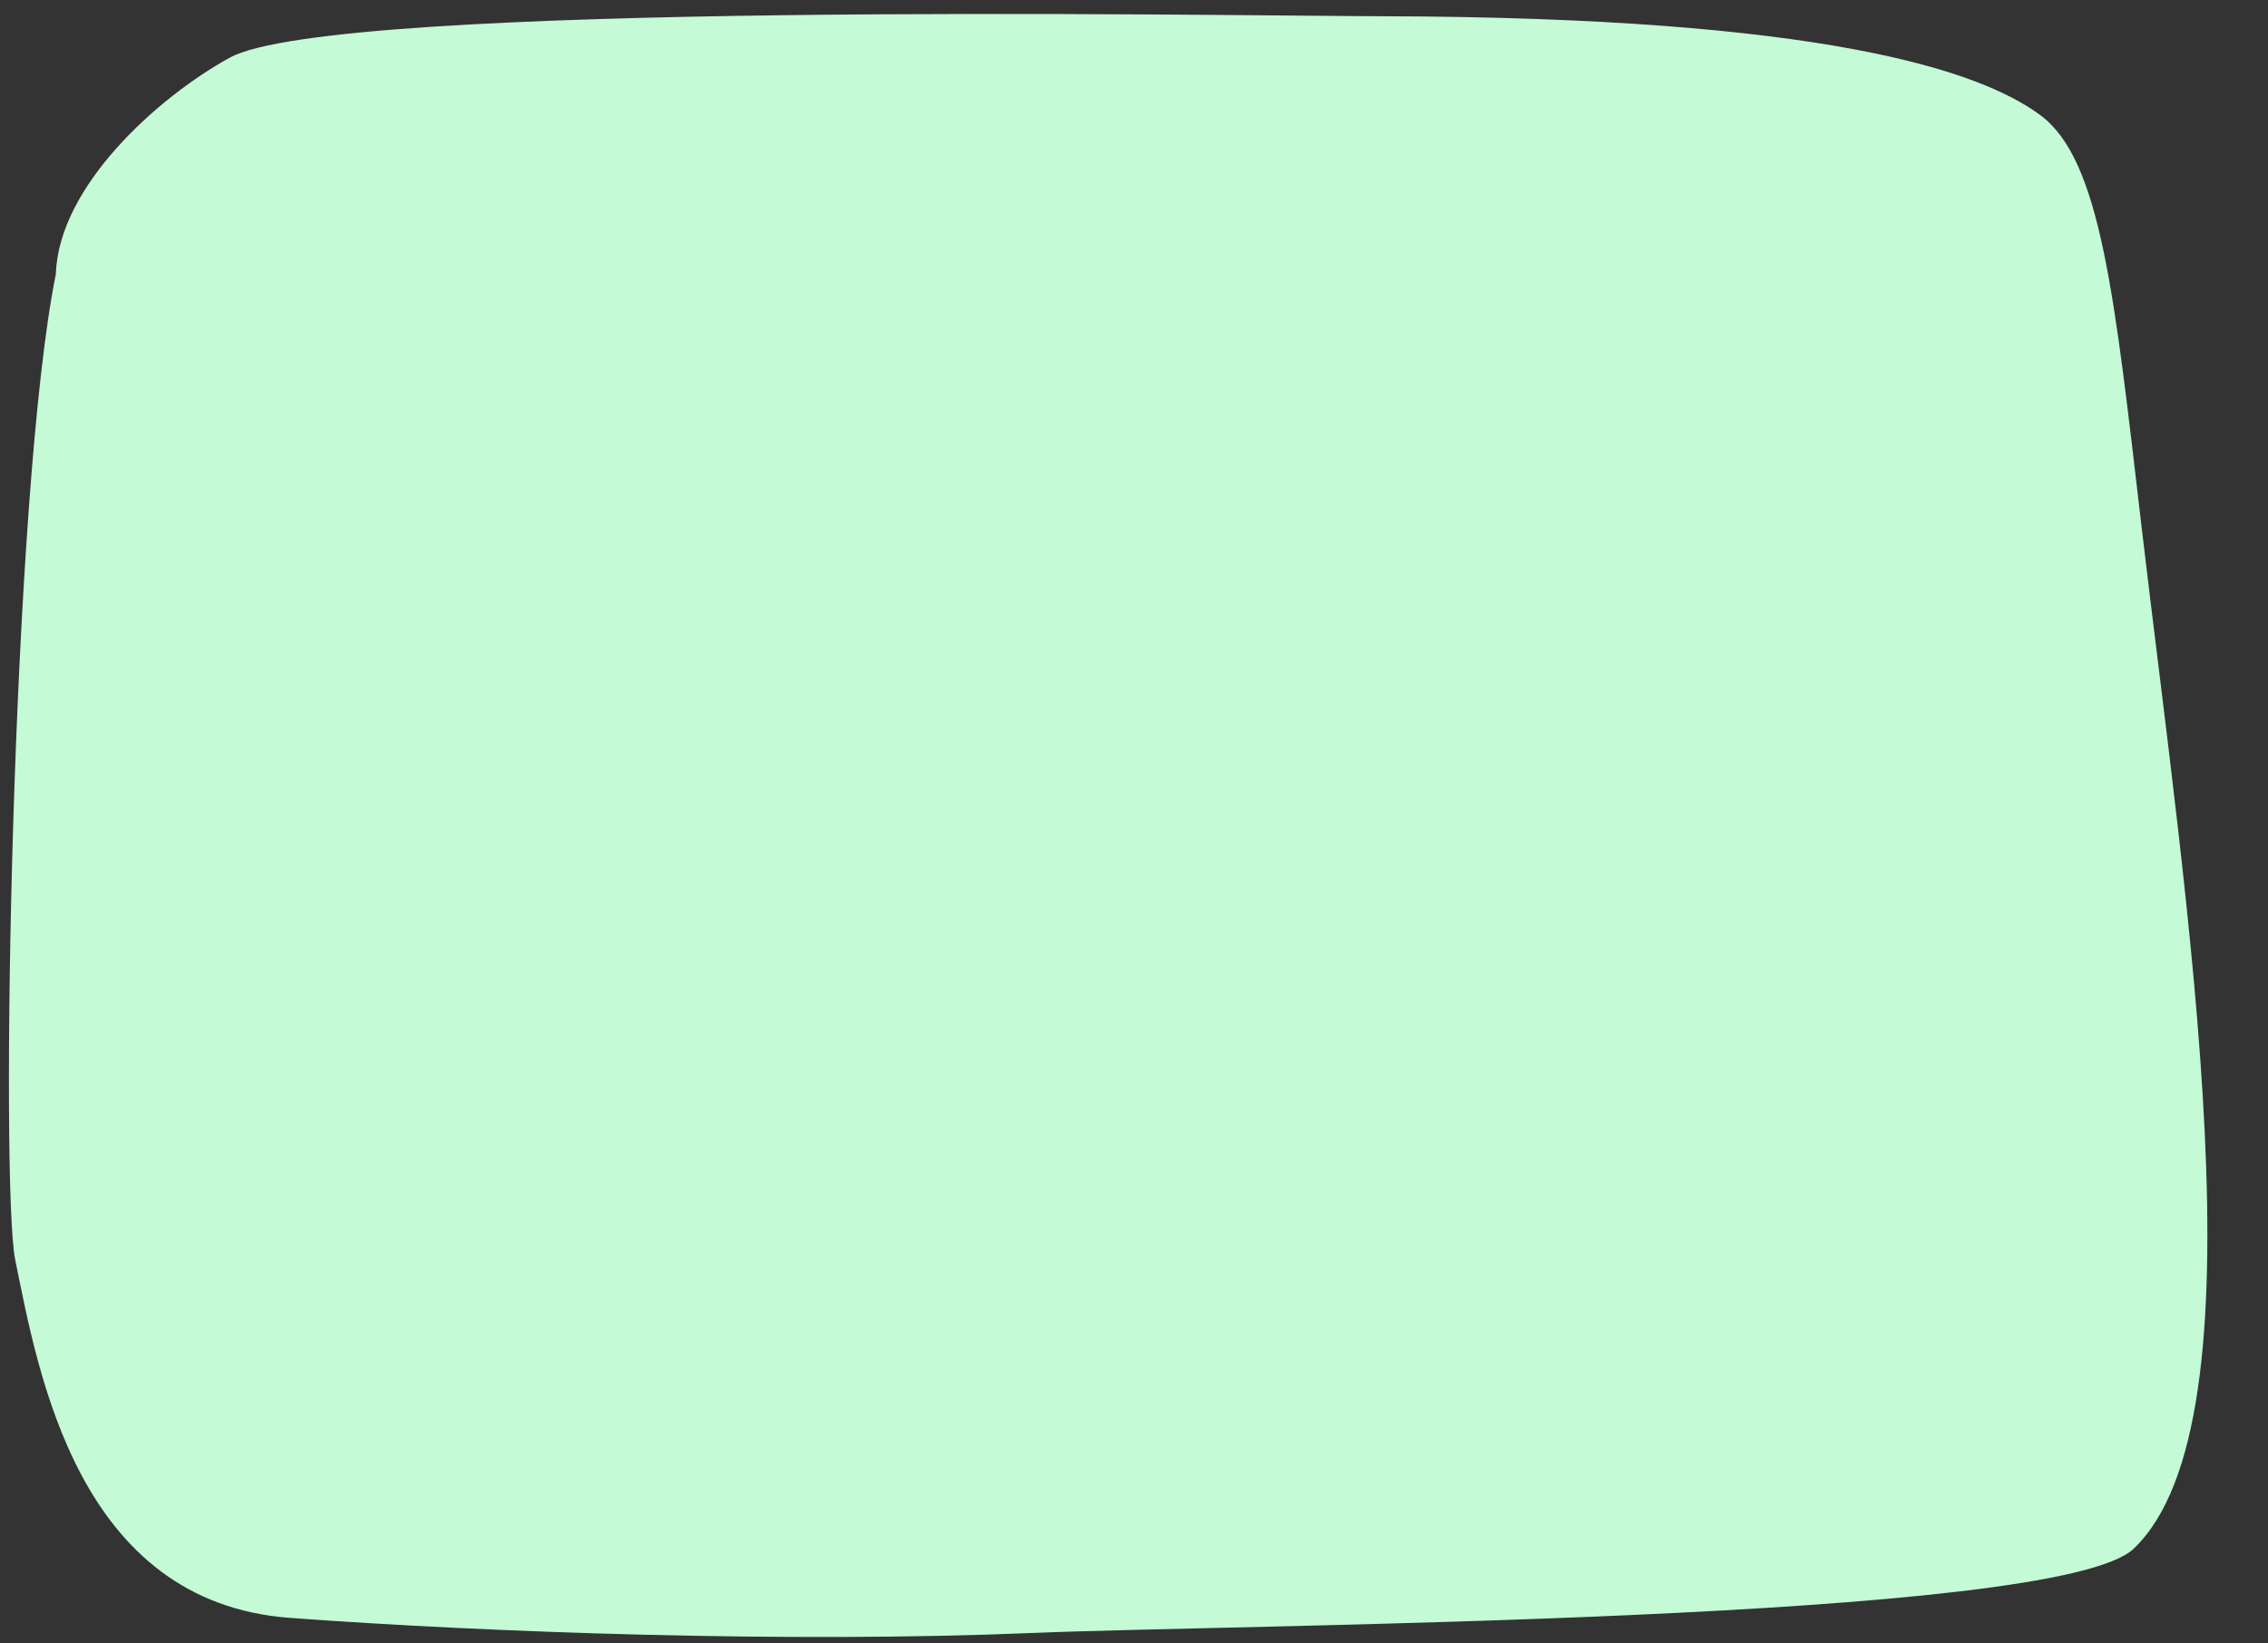 <?xml version="1.0" encoding="UTF-8"?><svg xmlns="http://www.w3.org/2000/svg" xmlns:xlink="http://www.w3.org/1999/xlink" clip-rule="evenodd" fill-rule="evenodd" height="717.4" preserveAspectRatio="xMidYMid meet" stroke-linejoin="round" stroke-miterlimit="2" version="1.0" viewBox="-3.9 -6.1 990.3 717.4" width="990.3" zoomAndPan="magnify"><rect x="-3.9" y="-6.1" width="990.3" height="717.4" fill="#333333" stroke="none"/><g id="change1_1"><path d="M192.911,486.922C173.632,581.794 168.565,885.081 175.156,917.321C185.226,966.579 202.37,1066.88 295.253,1073.68C381.557,1080.01 512.406,1084.72 619.424,1080.25C711.774,1076.38 1066.45,1075.38 1100.11,1043.51C1158.9,987.846 1123.04,763 1103.62,597.333C1091.83,496.753 1085.94,437.159 1059.43,417.557C1032.6,397.711 963.62,374.852 773.146,374.357C698.968,374.164 314.515,367.301 268.812,392.444C237.289,409.786 194.076,448.72 192.911,486.922Z" fill="#c4fad6" transform="translate(-172.417 -373.36)"/></g></svg>
